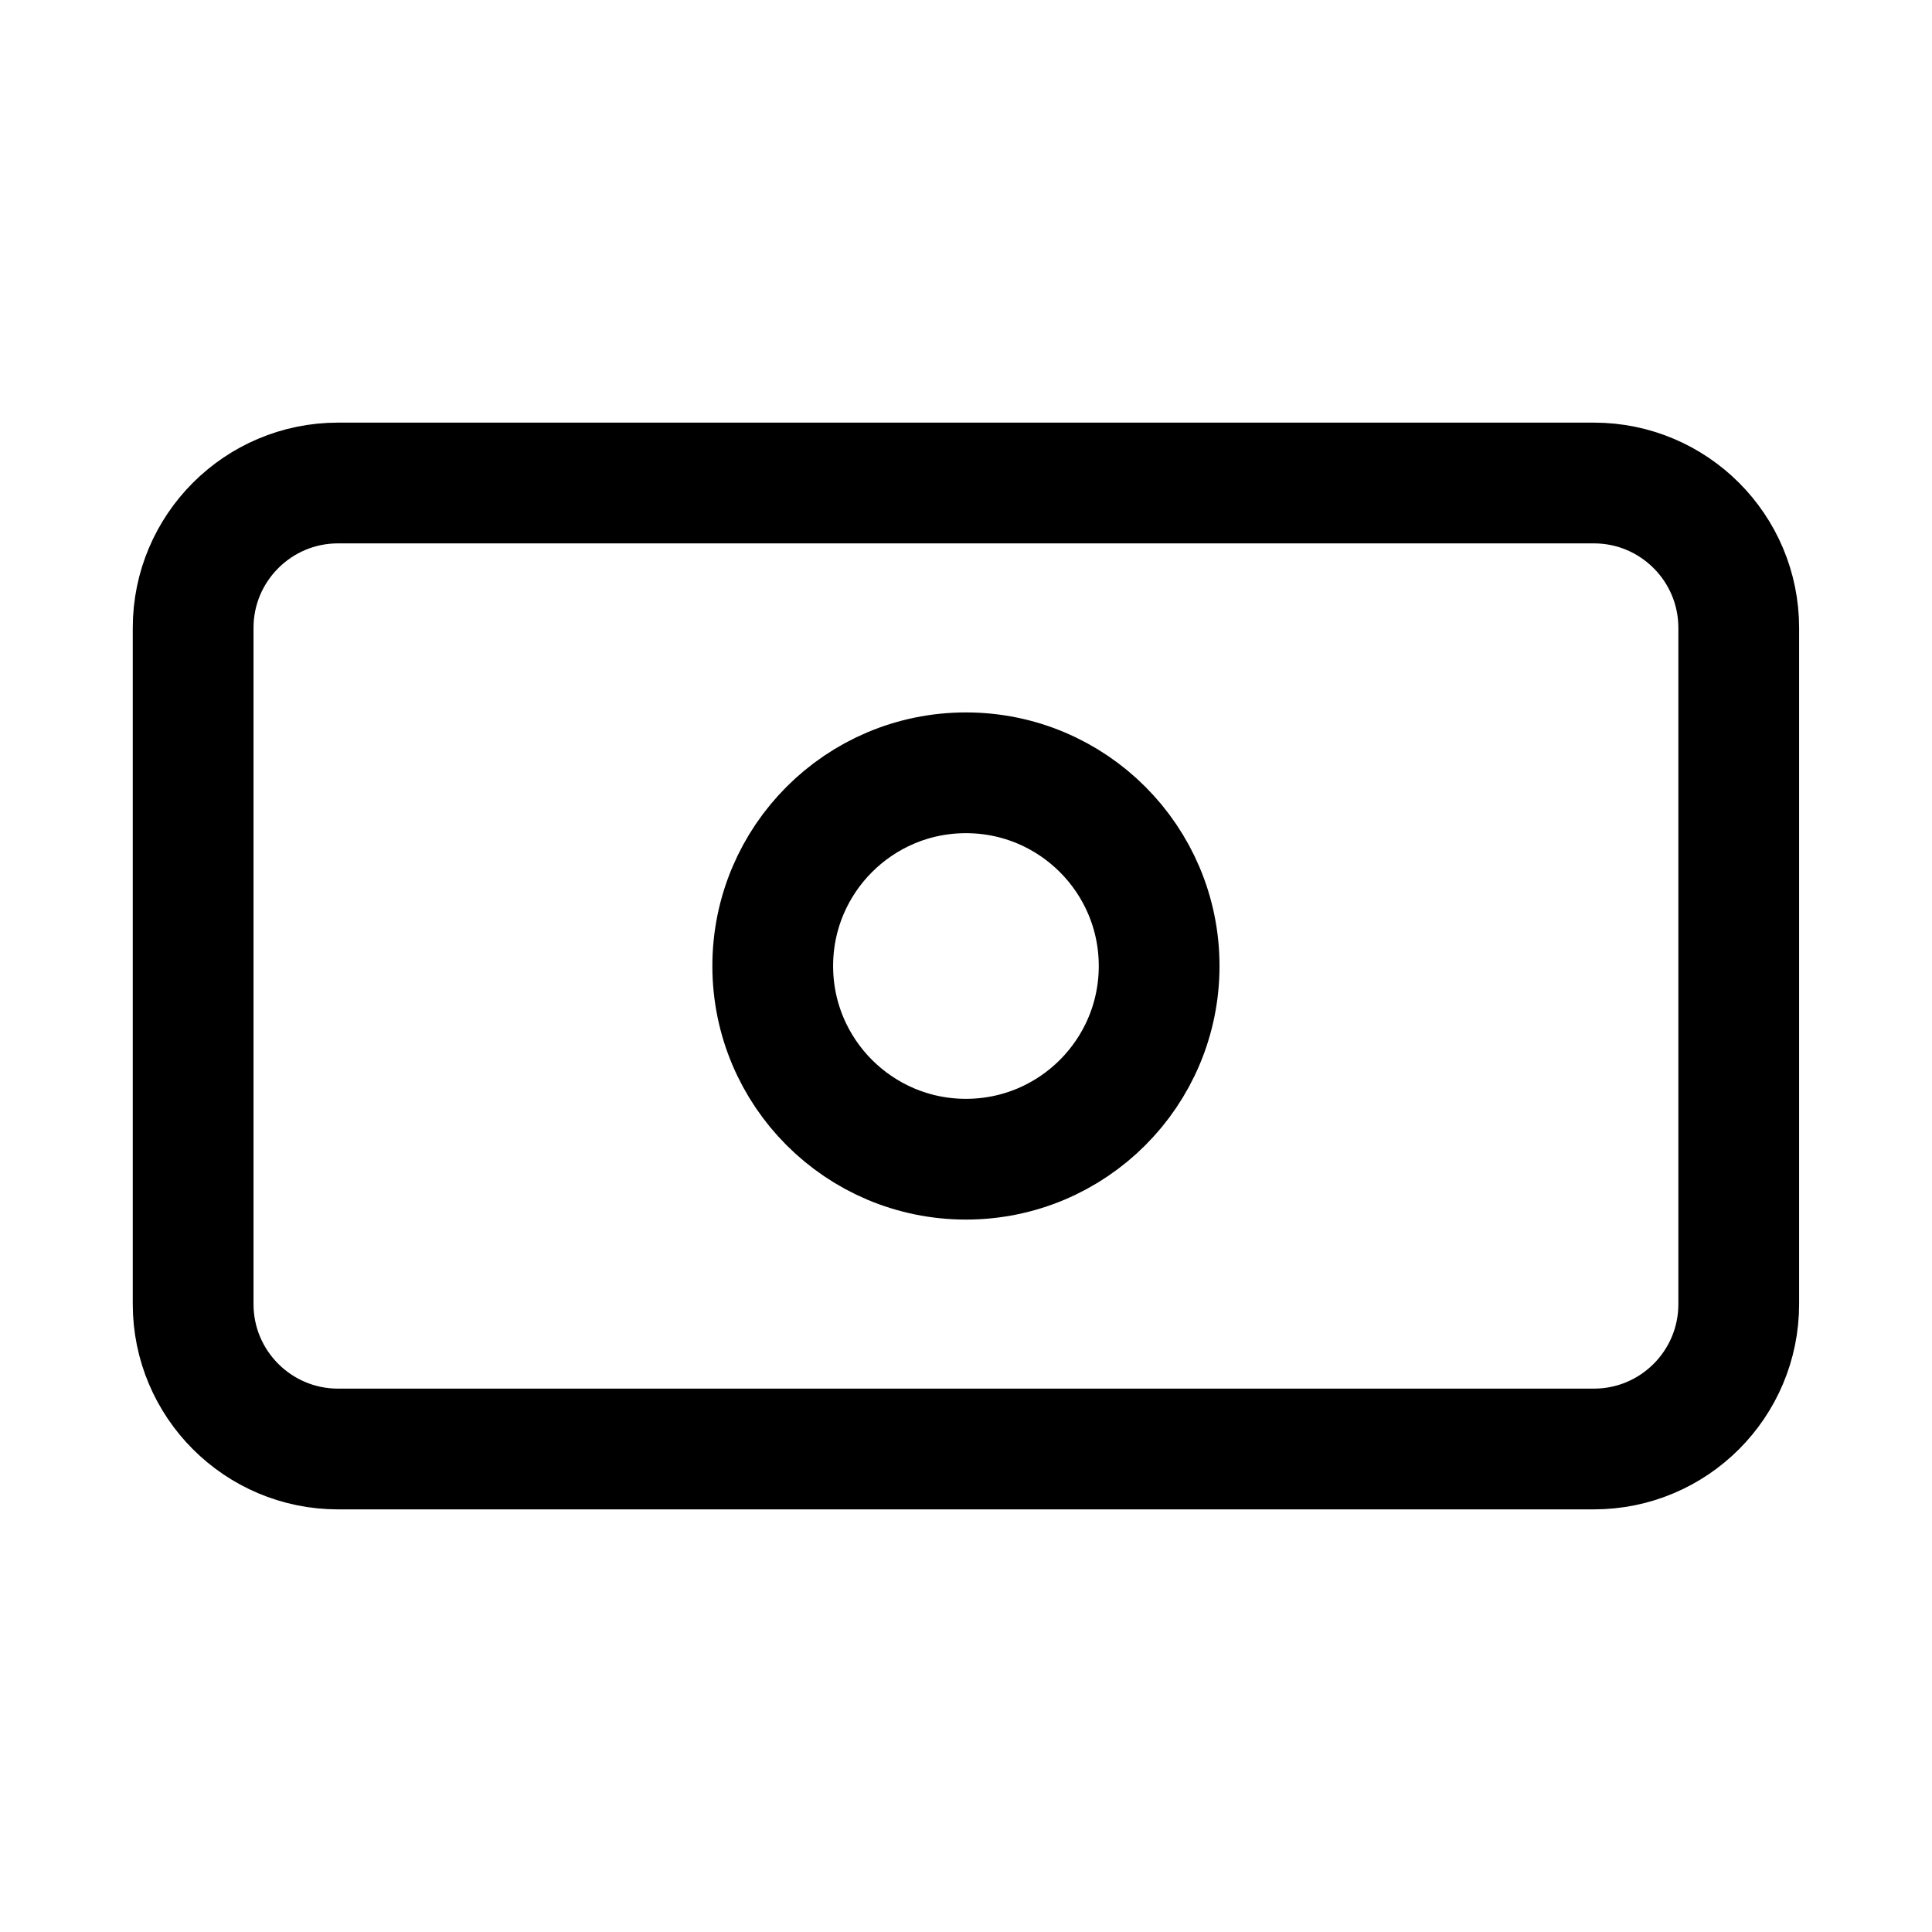 <svg width="32" height="32" viewBox="0 0 32 32" fill="none" xmlns="http://www.w3.org/2000/svg">
<path d="M3.199 10.4C3.199 9.075 4.274 8 5.599 8H26.399C27.725 8 28.799 9.075 28.799 10.4V21.6C28.799 22.925 27.725 24 26.399 24H5.599C4.274 24 3.199 22.925 3.199 21.6V10.4Z" stroke="black" stroke-width="2"/>
<path d="M19.199 16C19.199 17.767 17.767 19.2 15.999 19.2C14.232 19.2 12.799 17.767 12.799 16C12.799 14.233 14.232 12.8 15.999 12.8C17.767 12.8 19.199 14.233 19.199 16Z" stroke="black" stroke-width="2"/>
</svg>
